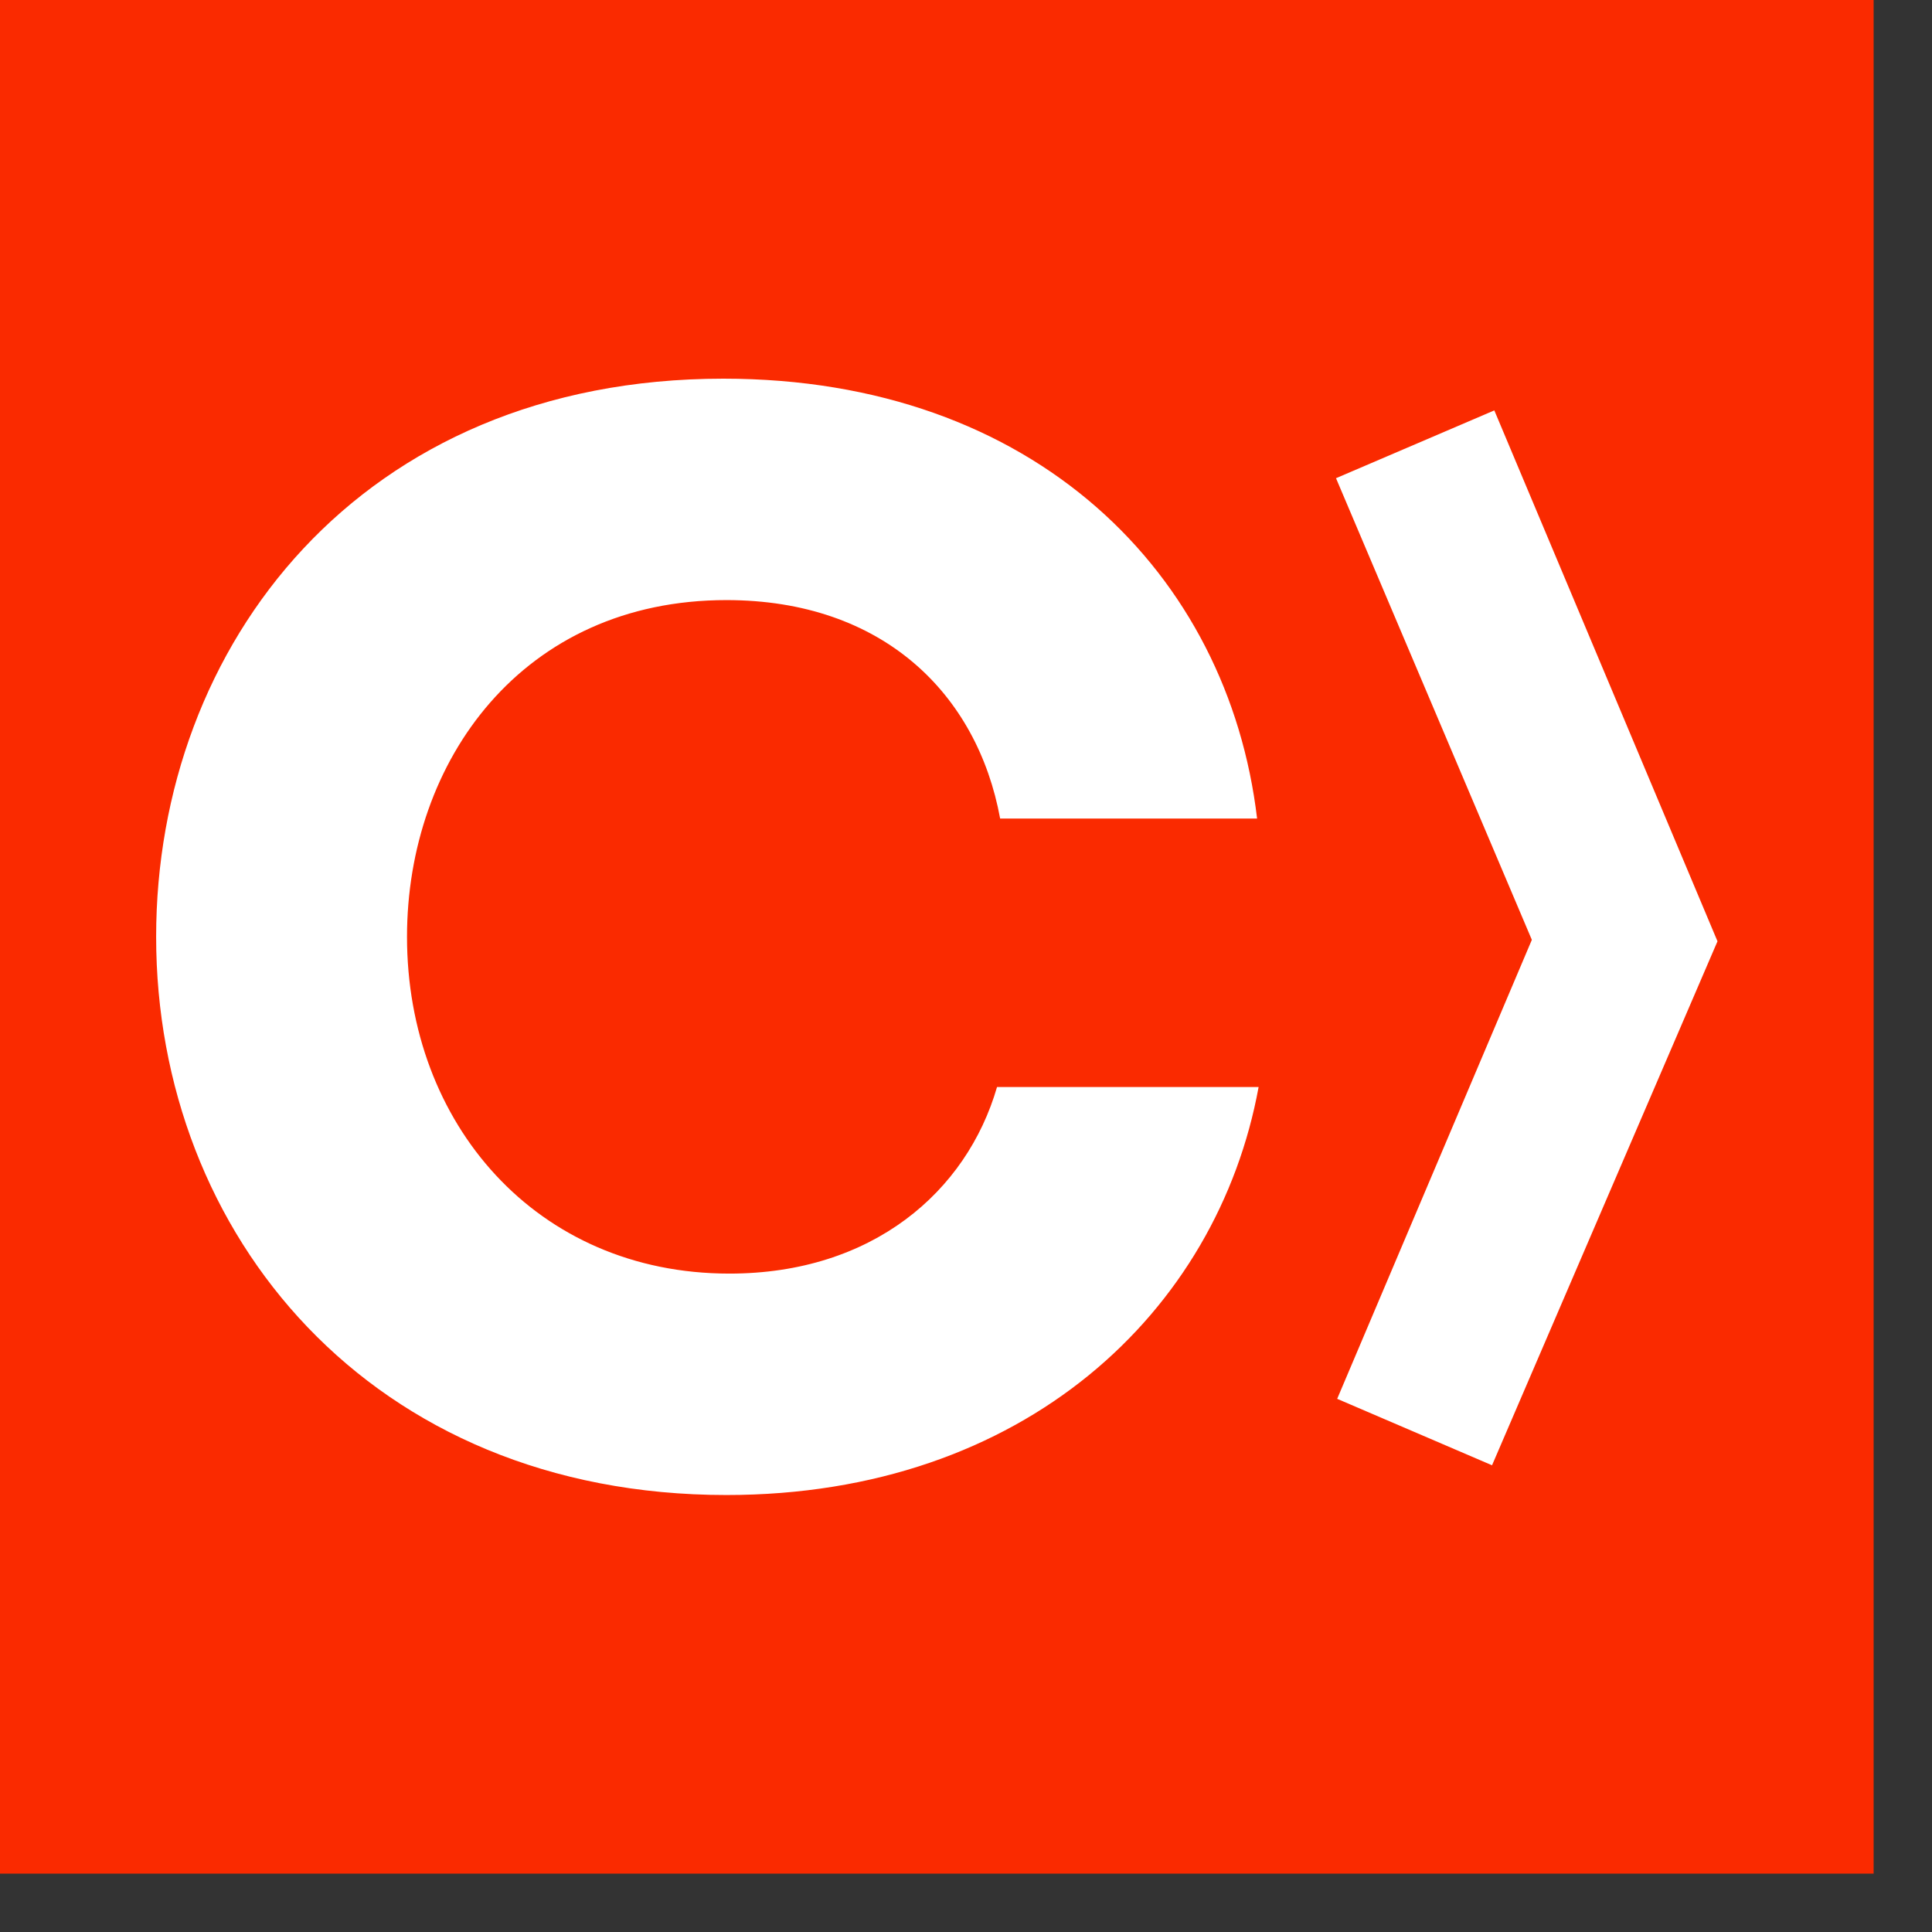 <svg width="33" height="33" viewBox="0 0 33 33" fill="none" xmlns="http://www.w3.org/2000/svg">
<rect x="0" y="0" width="33" height="33" fill="#333333" stroke="none"/>
<rect width="32.003" height="32.003" fill="#FA2A00"/>
<g clip-path="url(#clip0_3835_72838)">
<path d="M12.459 21.754C9.161 21.754 6.952 19.189 6.952 16.002C6.952 12.996 8.925 10.25 12.408 10.25C15.083 10.25 16.693 11.856 17.083 13.981H21.472C20.979 9.809 17.68 6.468 12.355 6.468C6.146 6.468 2.667 11.027 2.667 16.002C2.667 21.08 6.328 25.536 12.408 25.536C17.497 25.536 20.797 22.4 21.498 18.567H17.03C16.512 20.355 14.902 21.754 12.459 21.754ZM29.336 16.078L25.485 25.028L22.84 23.893L26.165 16.053L22.82 8.168L25.524 7.01L29.336 16.078Z" fill="white"/>
</g>
<defs>
<clipPath id="clip0_3835_72838">
<rect width="26.669" height="26.669" fill="white" transform="translate(2.667 2.667)"/>
</clipPath>
</defs>
</svg>
